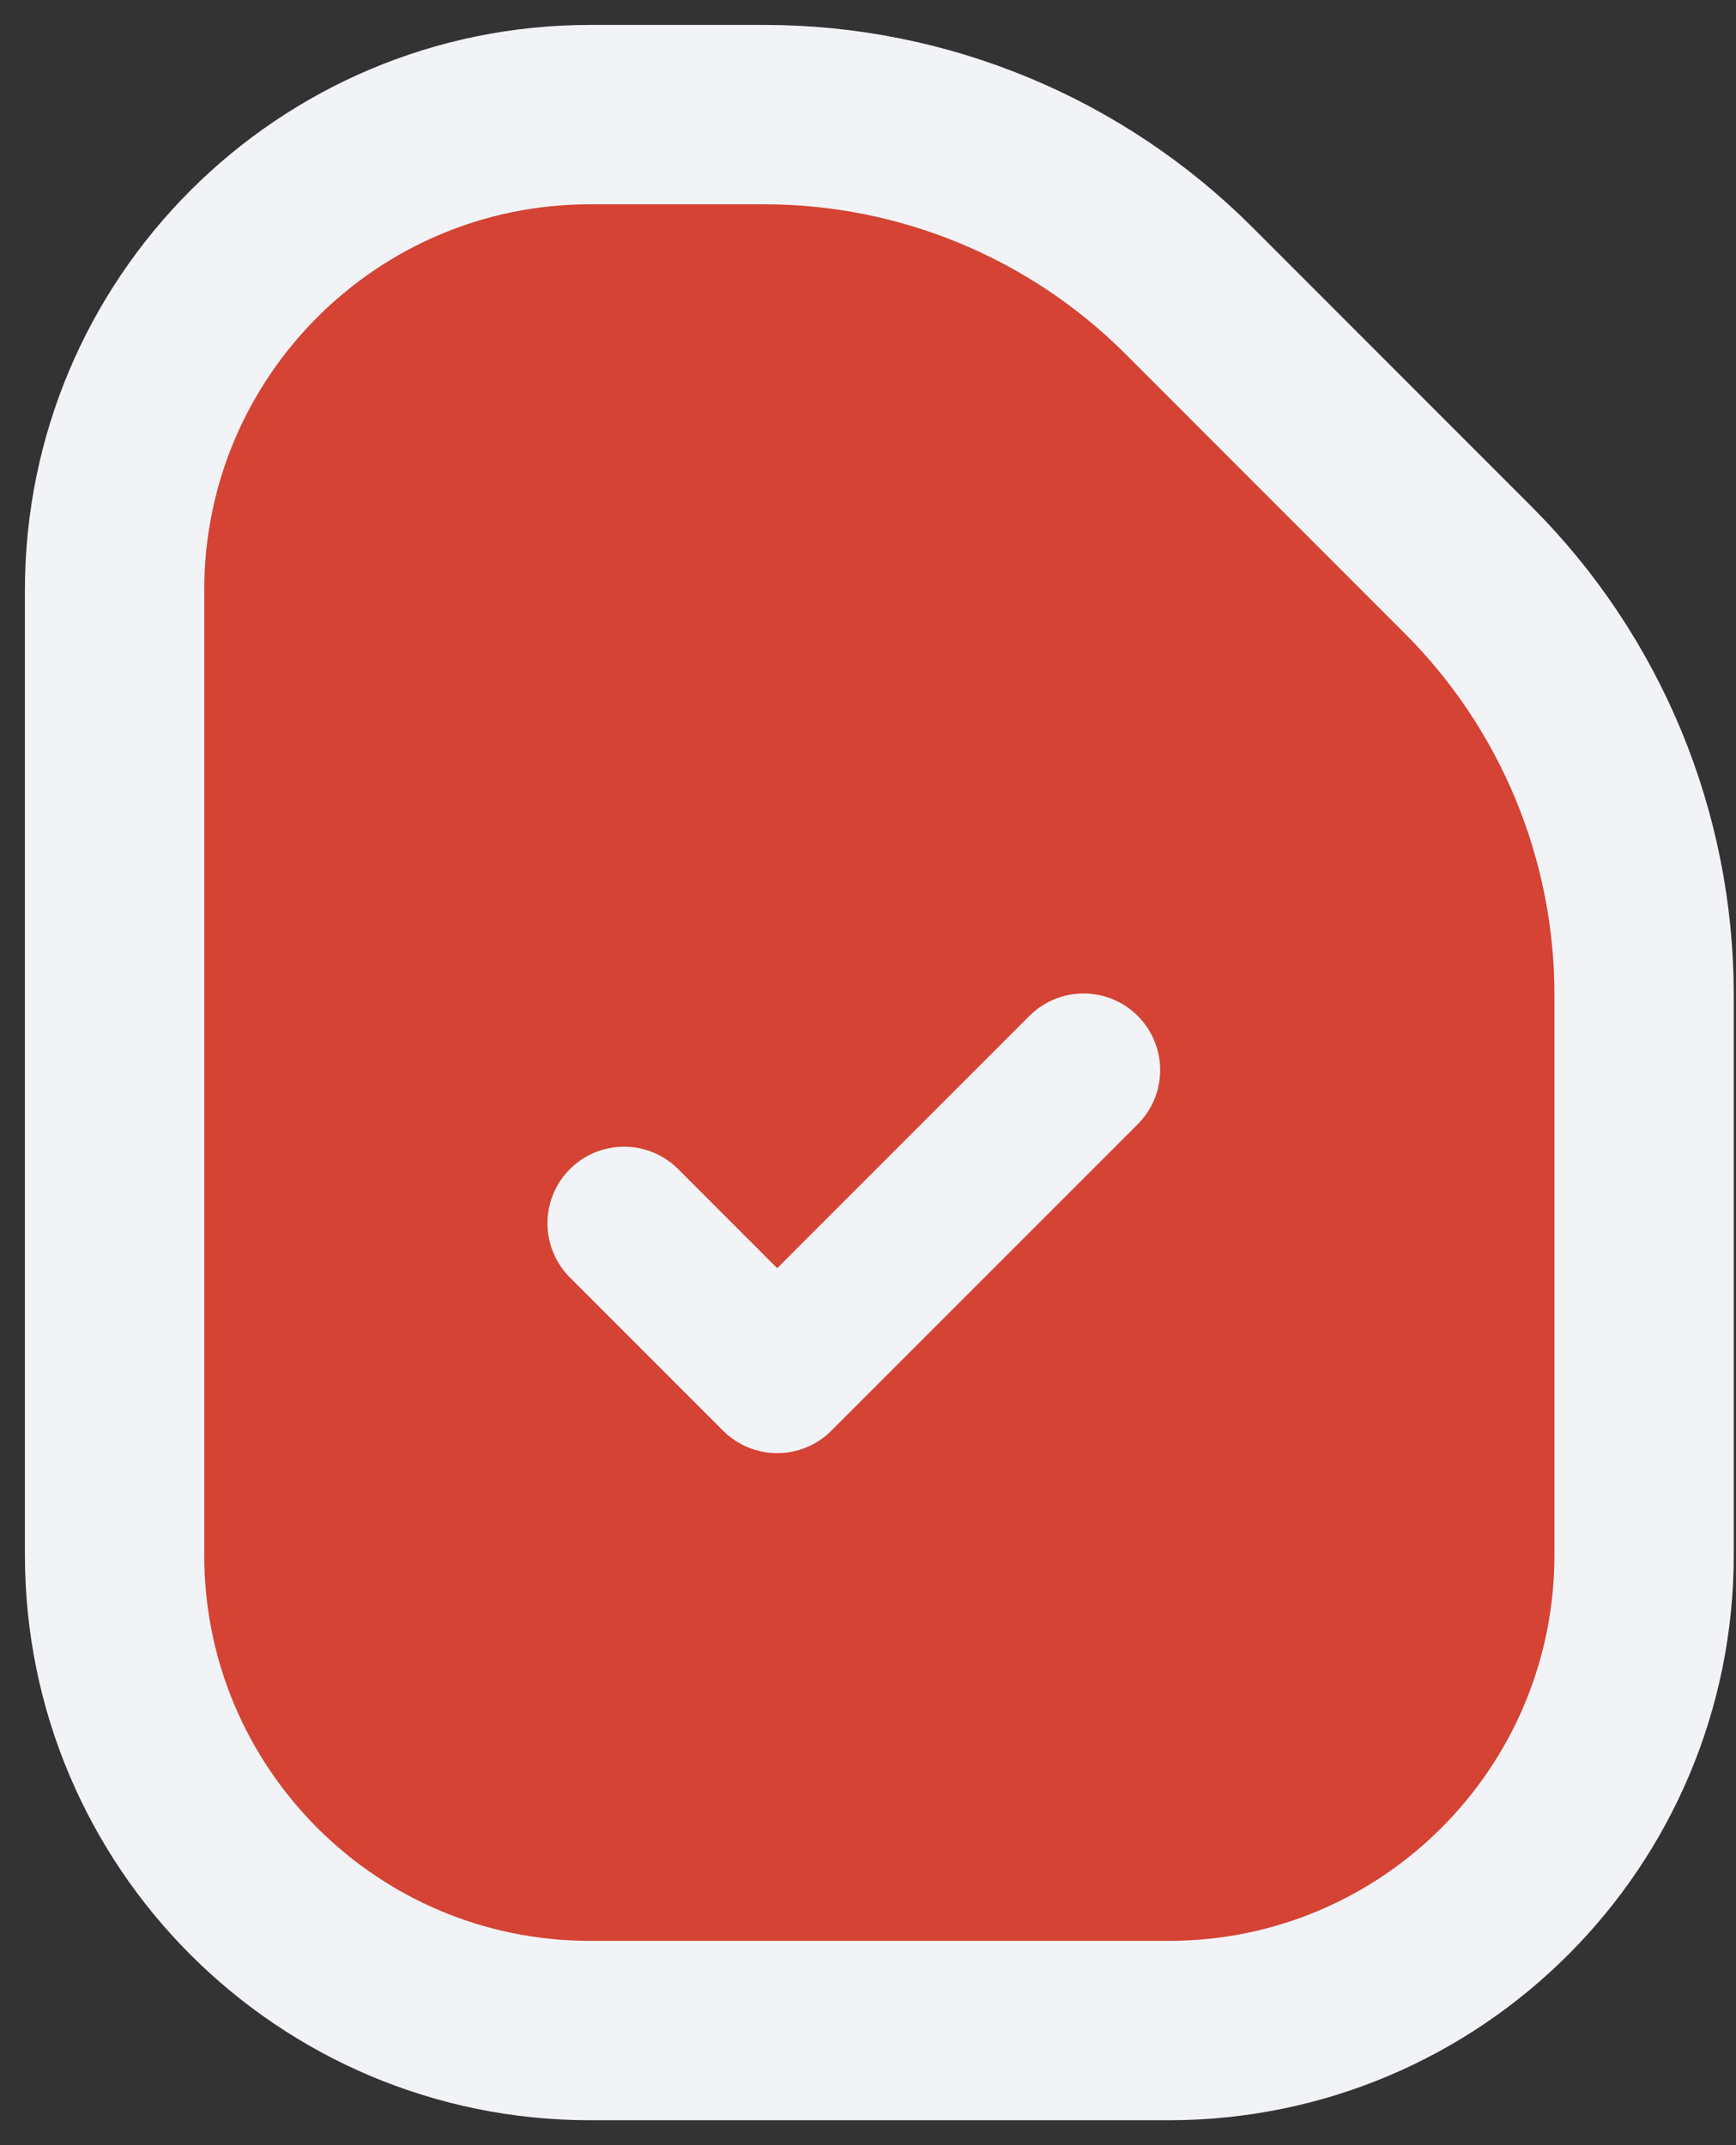 <?xml version="1.0" encoding="UTF-8"?> <svg xmlns="http://www.w3.org/2000/svg" width="34" height="42" viewBox="0 0 34 42" fill="none"><rect x="0" y="0" width="34" height="42" fill="#333333" stroke="none"/><path d="M11.556 39.756H22.889C28.032 39.756 32.2 35.587 32.2 30.444V19.476C32.2 16.358 30.962 13.367 28.757 11.163L23.282 5.687C21.077 3.483 18.087 2.244 14.969 2.244H11.556C6.413 2.244 2.244 6.413 2.244 11.556V30.444C2.244 35.587 6.413 39.756 11.556 39.756Z" fill="#D44333" stroke="#F2F3F6" stroke-width="3.512" stroke-linecap="round" stroke-linejoin="round"></path><path d="M21.222 20.951L15.222 26.951L12.222 23.951" stroke="#F2F3F6" stroke-width="3" stroke-linecap="round" stroke-linejoin="round"></path></svg> 
